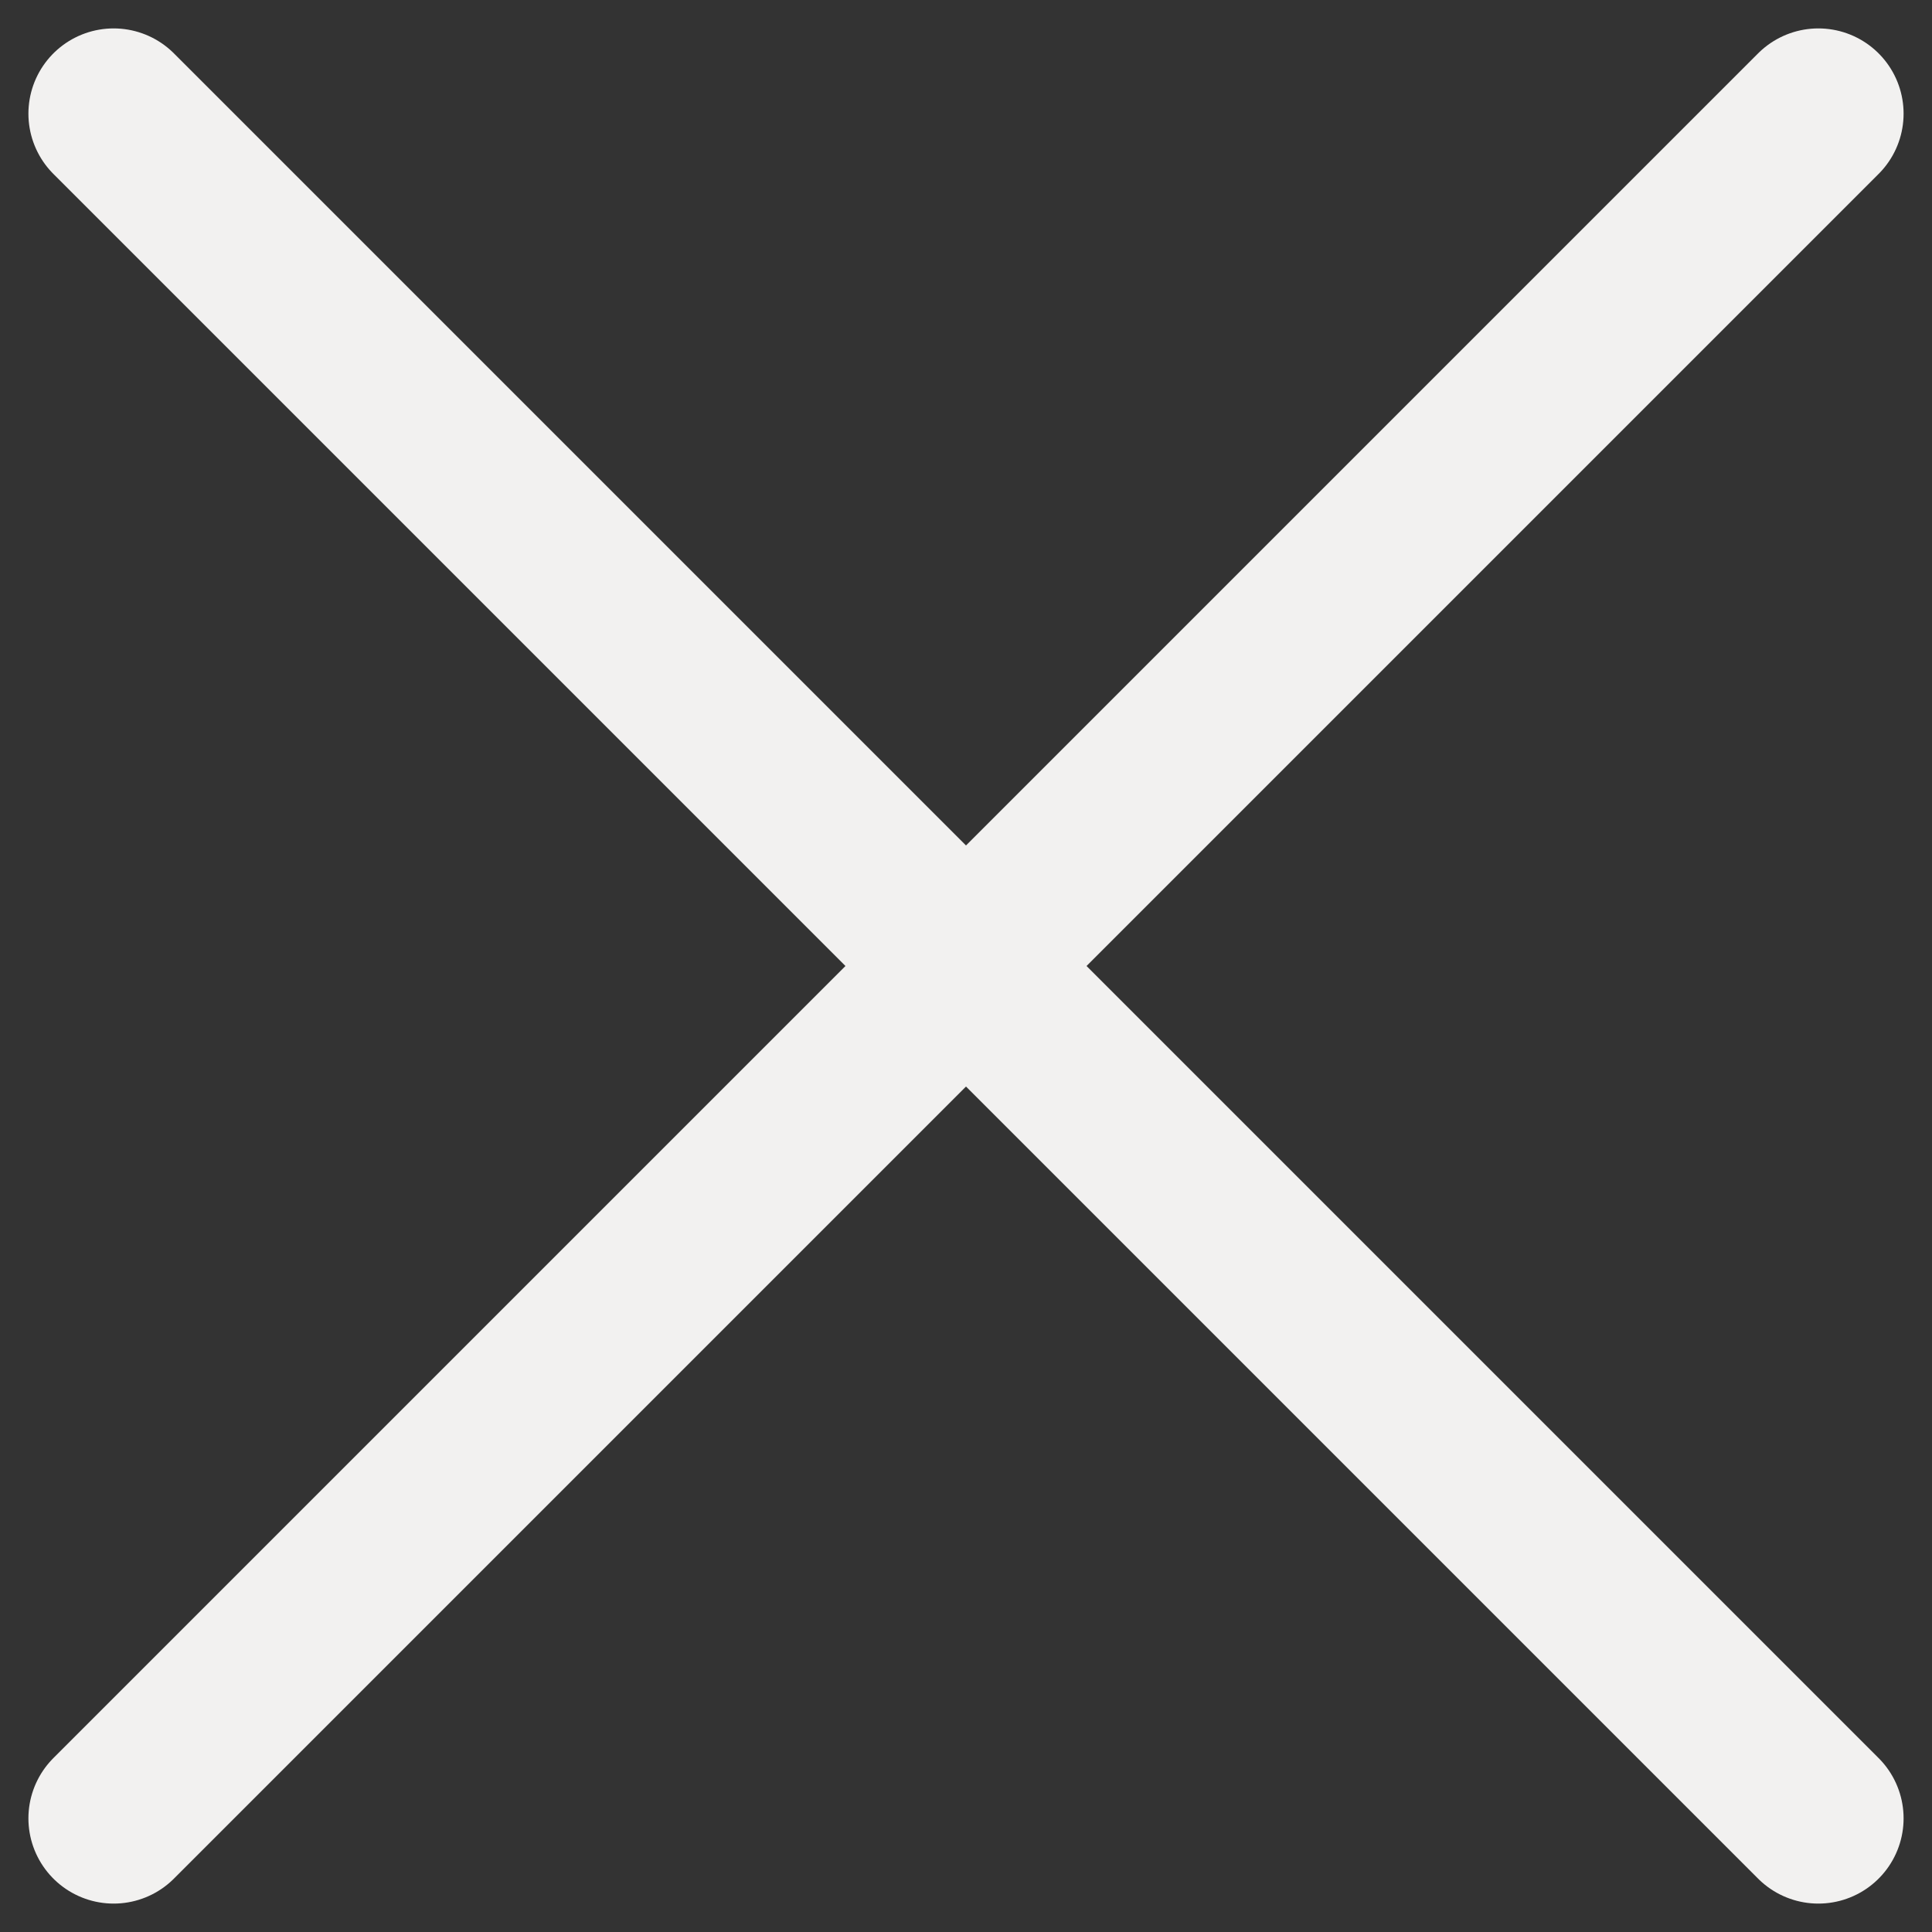 <svg width="34" height="34" viewBox="0 0 34 34" fill="none" xmlns="http://www.w3.org/2000/svg">
<rect x="0" y="0" width="34" height="34" fill="#333333" stroke="none"/>
<path d="M2 2L32 32M32 2L17 17L2 32" stroke="#F2F1F0" stroke-width="3" stroke-linecap="round"/>
</svg>
